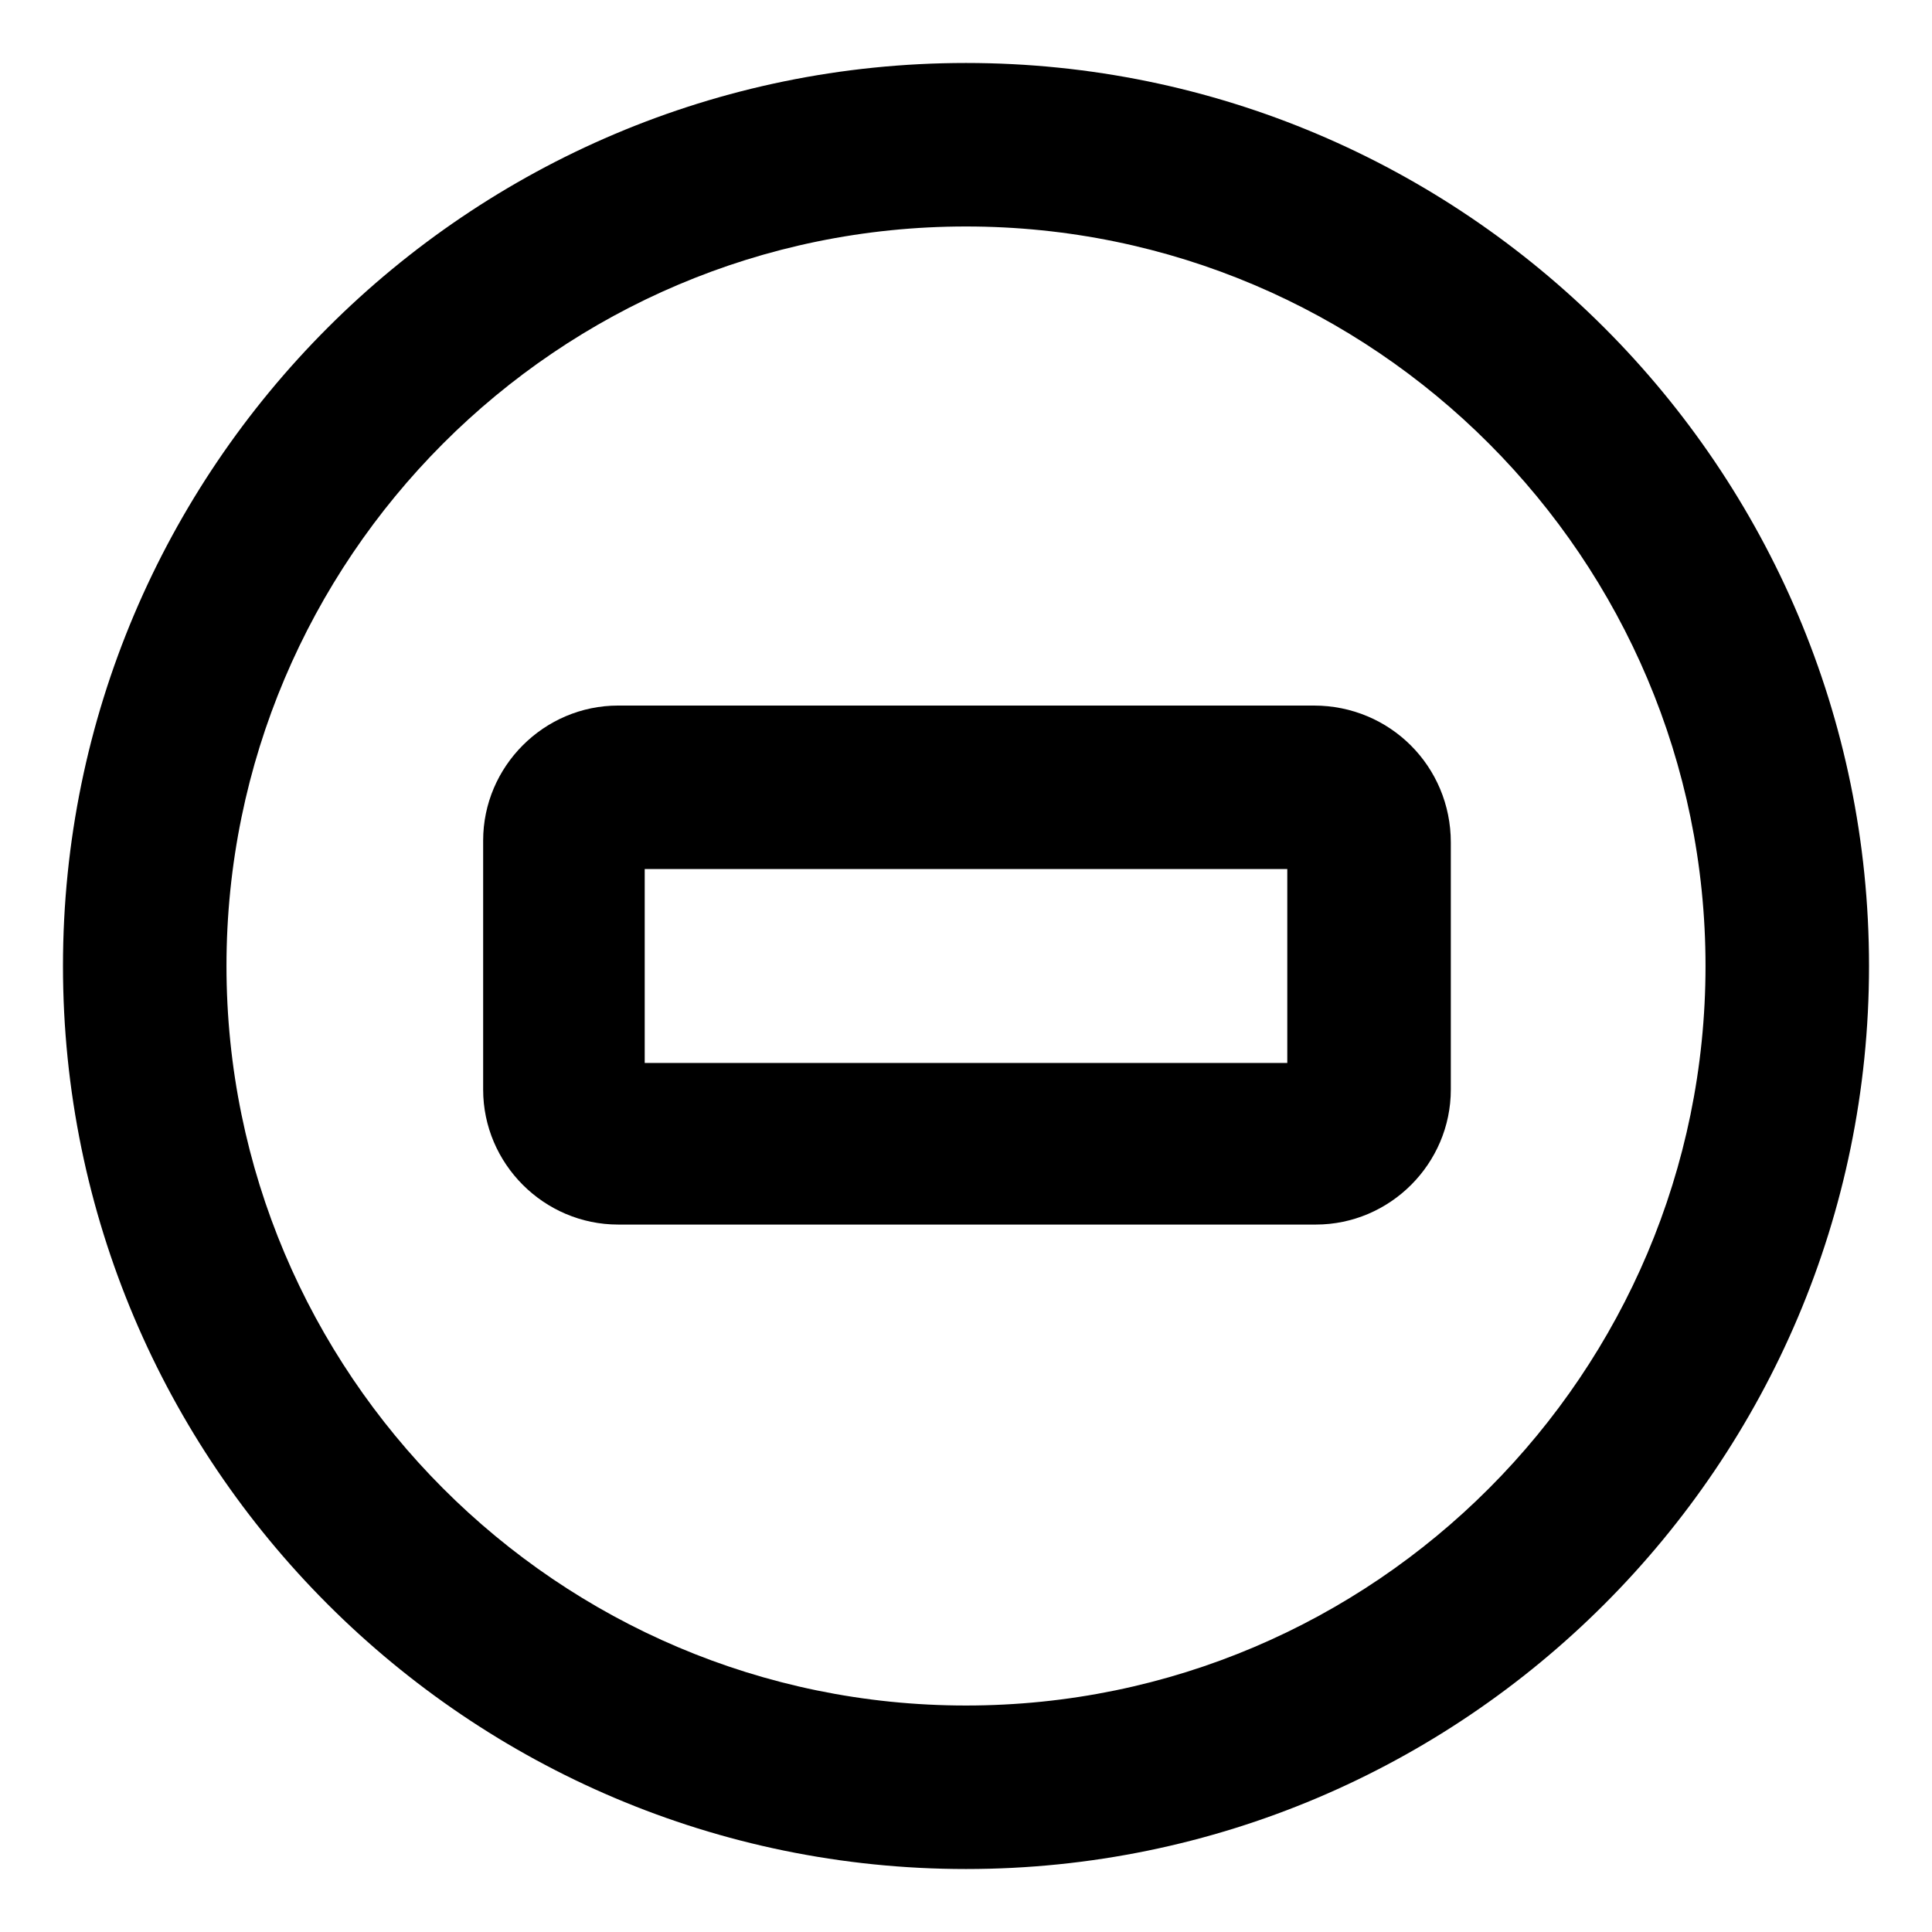 <?xml version="1.0" encoding="UTF-8"?>
<!-- Uploaded to: ICON Repo, www.svgrepo.com, Generator: ICON Repo Mixer Tools -->
<svg fill="#000000" width="800px" height="800px" version="1.1" viewBox="144 144 512 512" xmlns="http://www.w3.org/2000/svg">
 <g>
  <path d="m400 160.69c-132 0-239.31 107.31-239.31 239.31 0 132 107.31 239.31 239.31 239.31s239.31-107.31 239.31-239.31c0-132-107.31-239.31-239.31-239.31zm0 435.29c-108.32 0-195.98-88.168-195.98-195.98-0.004-107.82 87.66-195.98 195.98-195.98s195.98 88.168 195.98 195.98c0 107.82-87.664 195.98-195.98 195.98z"/>
  <path d="m492.2 330.98h-184.39c-19.648 0-35.77 16.121-35.77 35.77v66c0 19.648 16.121 35.77 35.77 35.77h184.9c19.648 0 35.77-16.121 35.77-35.77v-65.496c0-20.152-16.121-36.273-36.273-36.273zm-7.055 94.715h-170.29v-51.387h170.29z"/>
 </g>
</svg>